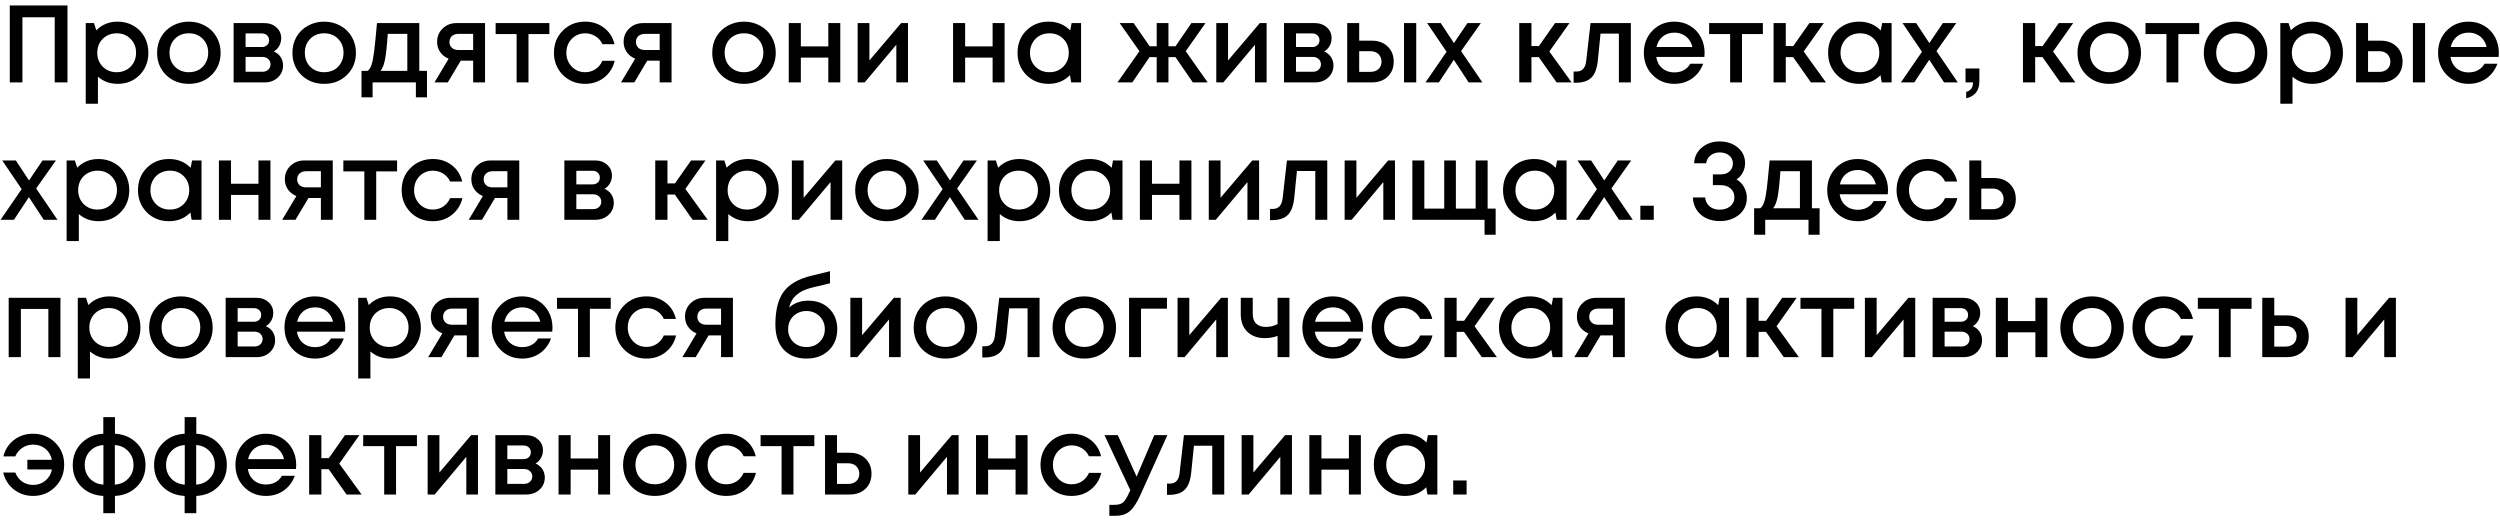 <?xml version="1.0" encoding="UTF-8"?> <svg xmlns="http://www.w3.org/2000/svg" width="364" height="76" viewBox="0 0 364 76" fill="none"> <path d="M1.424 0.8H9.824V12H7.968V2.512H3.264V12H1.424V0.8ZM17.123 3.152C17.976 3.152 18.744 3.349 19.427 3.744C20.109 4.128 20.643 4.667 21.027 5.36C21.411 6.053 21.603 6.827 21.603 7.68C21.603 8.981 21.176 10.064 20.323 10.928C19.48 11.781 18.413 12.208 17.123 12.208C16.013 12.208 15.059 11.861 14.259 11.168V15.104H12.483V3.36H13.683L14.019 4.416C14.851 3.573 15.885 3.152 17.123 3.152ZM14.963 9.712C15.496 10.245 16.168 10.512 16.979 10.512C17.8 10.512 18.477 10.245 19.011 9.712C19.544 9.168 19.811 8.491 19.811 7.68C19.811 6.869 19.544 6.197 19.011 5.664C18.477 5.12 17.805 4.848 16.995 4.848C16.461 4.848 15.976 4.971 15.539 5.216C15.101 5.461 14.76 5.803 14.515 6.24C14.28 6.667 14.163 7.147 14.163 7.68C14.163 8.491 14.429 9.168 14.963 9.712ZM30.794 10.928C29.919 11.781 28.821 12.208 27.498 12.208C26.175 12.208 25.071 11.781 24.186 10.928C23.311 10.064 22.874 8.981 22.874 7.68C22.874 6.827 23.071 6.053 23.466 5.36C23.871 4.667 24.426 4.128 25.13 3.744C25.845 3.349 26.634 3.152 27.498 3.152C28.362 3.152 29.146 3.349 29.85 3.744C30.565 4.128 31.119 4.667 31.514 5.36C31.919 6.053 32.122 6.827 32.122 7.68C32.122 8.981 31.679 10.064 30.794 10.928ZM27.498 10.512C28.042 10.512 28.527 10.395 28.954 10.16C29.381 9.915 29.711 9.579 29.946 9.152C30.191 8.715 30.314 8.224 30.314 7.68C30.314 6.859 30.047 6.181 29.514 5.648C28.991 5.115 28.319 4.848 27.498 4.848C26.677 4.848 25.999 5.115 25.466 5.648C24.943 6.181 24.682 6.859 24.682 7.68C24.682 8.501 24.943 9.179 25.466 9.712C25.999 10.245 26.677 10.512 27.498 10.512ZM39.87 7.488C40.073 7.573 40.254 7.685 40.414 7.824C40.585 7.952 40.729 8.107 40.846 8.288C40.963 8.459 41.054 8.651 41.118 8.864C41.182 9.077 41.214 9.296 41.214 9.52C41.214 10.224 40.958 10.816 40.446 11.296C39.934 11.765 39.294 12 38.526 12H34.014V3.36H38.462C39.187 3.36 39.779 3.568 40.238 3.984C40.707 4.389 40.942 4.917 40.942 5.568C40.942 5.973 40.846 6.347 40.654 6.688C40.462 7.029 40.201 7.296 39.87 7.488ZM39.182 5.856C39.182 5.557 39.081 5.317 38.878 5.136C38.686 4.955 38.43 4.864 38.11 4.864H35.758V6.848H38.11C38.43 6.848 38.686 6.757 38.878 6.576C39.081 6.395 39.182 6.155 39.182 5.856ZM38.206 10.448C38.558 10.448 38.841 10.347 39.054 10.144C39.278 9.941 39.39 9.685 39.39 9.376C39.39 9.056 39.278 8.795 39.054 8.592C38.83 8.389 38.542 8.288 38.19 8.288H35.758V10.448H38.206ZM50.497 10.928C49.623 11.781 48.524 12.208 47.201 12.208C45.879 12.208 44.775 11.781 43.889 10.928C43.014 10.064 42.577 8.981 42.577 7.68C42.577 6.827 42.775 6.053 43.169 5.36C43.575 4.667 44.129 4.128 44.833 3.744C45.548 3.349 46.337 3.152 47.201 3.152C48.065 3.152 48.849 3.349 49.553 3.744C50.268 4.128 50.822 4.667 51.217 5.36C51.623 6.053 51.825 6.827 51.825 7.68C51.825 8.981 51.383 10.064 50.497 10.928ZM47.201 10.512C47.745 10.512 48.23 10.395 48.657 10.16C49.084 9.915 49.414 9.579 49.649 9.152C49.895 8.715 50.017 8.224 50.017 7.68C50.017 6.859 49.751 6.181 49.217 5.648C48.694 5.115 48.023 4.848 47.201 4.848C46.38 4.848 45.703 5.115 45.169 5.648C44.647 6.181 44.385 6.859 44.385 7.68C44.385 8.501 44.647 9.179 45.169 9.712C45.703 10.245 46.38 10.512 47.201 10.512ZM61.049 10.32H62.169V14.176H60.553V12H54.249V14.176H52.633V10.32H53.545C53.791 10.117 53.977 9.808 54.105 9.392C54.244 8.976 54.367 8.347 54.473 7.504C54.58 6.651 54.719 5.269 54.889 3.36H61.049V10.32ZM56.457 4.928C56.34 6.667 56.207 7.915 56.057 8.672C55.908 9.429 55.689 9.979 55.401 10.32H59.305V4.928H56.457ZM66.493 3.36H70.621V12H68.892V8.832H67.085L65.197 12H63.261L65.325 8.544C64.802 8.331 64.391 8.011 64.093 7.584C63.794 7.157 63.645 6.661 63.645 6.096C63.645 5.317 63.916 4.667 64.46 4.144C65.004 3.621 65.682 3.36 66.493 3.36ZM66.733 7.28H68.892V4.928H66.733C66.477 4.928 66.247 4.981 66.044 5.088C65.853 5.184 65.703 5.323 65.597 5.504C65.49 5.675 65.436 5.877 65.436 6.112C65.436 6.453 65.554 6.736 65.788 6.96C66.023 7.173 66.338 7.28 66.733 7.28ZM79.987 3.36V4.96H76.947V12H75.219V4.96H72.163V3.36H79.987ZM85.183 12.208C83.903 12.208 82.826 11.776 81.951 10.912C81.087 10.037 80.655 8.96 80.655 7.68C80.655 6.389 81.087 5.312 81.951 4.448C82.826 3.584 83.909 3.152 85.199 3.152C86.255 3.152 87.173 3.451 87.951 4.048C88.73 4.645 89.237 5.44 89.471 6.432H87.711C87.487 5.941 87.151 5.557 86.703 5.28C86.255 4.992 85.749 4.848 85.183 4.848C84.682 4.848 84.223 4.971 83.807 5.216C83.391 5.461 83.061 5.803 82.815 6.24C82.581 6.667 82.463 7.147 82.463 7.68C82.463 8.48 82.725 9.152 83.247 9.696C83.77 10.24 84.415 10.512 85.183 10.512C85.749 10.512 86.25 10.368 86.687 10.08C87.135 9.792 87.477 9.381 87.711 8.848H89.503C89.258 9.861 88.741 10.677 87.951 11.296C87.173 11.904 86.25 12.208 85.183 12.208ZM93.649 3.36H97.777V12H96.049V8.832H94.241L92.353 12H90.417L92.481 8.544C91.958 8.331 91.547 8.011 91.249 7.584C90.95 7.157 90.801 6.661 90.801 6.096C90.801 5.317 91.073 4.667 91.617 4.144C92.161 3.621 92.838 3.36 93.649 3.36ZM93.889 7.28H96.049V4.928H93.889C93.633 4.928 93.403 4.981 93.201 5.088C93.009 5.184 92.859 5.323 92.753 5.504C92.646 5.675 92.593 5.877 92.593 6.112C92.593 6.453 92.71 6.736 92.945 6.96C93.179 7.173 93.494 7.28 93.889 7.28ZM111.622 10.928C110.747 11.781 109.649 12.208 108.326 12.208C107.003 12.208 105.899 11.781 105.014 10.928C104.139 10.064 103.702 8.981 103.702 7.68C103.702 6.827 103.899 6.053 104.294 5.36C104.699 4.667 105.254 4.128 105.958 3.744C106.673 3.349 107.462 3.152 108.326 3.152C109.19 3.152 109.974 3.349 110.678 3.744C111.393 4.128 111.947 4.667 112.342 5.36C112.747 6.053 112.95 6.827 112.95 7.68C112.95 8.981 112.507 10.064 111.622 10.928ZM108.326 10.512C108.87 10.512 109.355 10.395 109.782 10.16C110.209 9.915 110.539 9.579 110.774 9.152C111.019 8.715 111.142 8.224 111.142 7.68C111.142 6.859 110.875 6.181 110.342 5.648C109.819 5.115 109.147 4.848 108.326 4.848C107.505 4.848 106.827 5.115 106.294 5.648C105.771 6.181 105.51 6.859 105.51 7.68C105.51 8.501 105.771 9.179 106.294 9.712C106.827 10.245 107.505 10.512 108.326 10.512ZM120.602 3.36H122.346V12H120.602V8.384H116.602V12H114.842V3.36H116.602V6.752H120.602V3.36ZM131.209 3.36H132.201V12H130.505V6.512L125.897 12H124.873V3.36H126.585V8.8L131.209 3.36ZM144.524 3.36H146.268V12H144.524V8.384H140.524V12H138.764V3.36H140.524V6.752H144.524V3.36ZM156.027 3.36H157.403V12H155.963L155.787 10.944C154.955 11.787 153.915 12.208 152.667 12.208C151.377 12.208 150.299 11.776 149.435 10.912C148.582 10.048 148.155 8.971 148.155 7.68C148.155 6.379 148.582 5.301 149.435 4.448C150.299 3.584 151.377 3.152 152.667 3.152C153.937 3.152 154.987 3.579 155.819 4.432L156.027 3.36ZM150.763 9.712C151.307 10.245 151.985 10.512 152.795 10.512C153.617 10.512 154.289 10.245 154.811 9.712C155.345 9.168 155.611 8.491 155.611 7.68C155.611 6.859 155.345 6.181 154.811 5.648C154.289 5.115 153.617 4.848 152.795 4.848C152.262 4.848 151.777 4.971 151.339 5.216C150.913 5.461 150.577 5.803 150.331 6.24C150.086 6.667 149.963 7.147 149.963 7.68C149.963 8.491 150.23 9.168 150.763 9.712ZM173.679 12L171.151 8.32H170.127V12H168.415V8.32H167.375L164.863 12H162.703L165.903 7.456L163.023 3.36H165.055L167.391 6.736H168.415V3.36H170.127V6.736H171.151L173.471 3.36H175.519L172.639 7.456L175.839 12H173.679ZM183.428 3.36H184.42V12H182.724V6.512L178.116 12H177.092V3.36H178.804V8.8L183.428 3.36ZM192.808 7.488C193.01 7.573 193.192 7.685 193.352 7.824C193.522 7.952 193.666 8.107 193.784 8.288C193.901 8.459 193.992 8.651 194.056 8.864C194.12 9.077 194.152 9.296 194.152 9.52C194.152 10.224 193.896 10.816 193.384 11.296C192.872 11.765 192.232 12 191.464 12H186.952V3.36H191.4C192.125 3.36 192.717 3.568 193.176 3.984C193.645 4.389 193.88 4.917 193.88 5.568C193.88 5.973 193.784 6.347 193.592 6.688C193.4 7.029 193.138 7.296 192.808 7.488ZM192.12 5.856C192.12 5.557 192.018 5.317 191.816 5.136C191.624 4.955 191.368 4.864 191.048 4.864H188.696V6.848H191.048C191.368 6.848 191.624 6.757 191.816 6.576C192.018 6.395 192.12 6.155 192.12 5.856ZM191.144 10.448C191.496 10.448 191.778 10.347 191.992 10.144C192.216 9.941 192.328 9.685 192.328 9.376C192.328 9.056 192.216 8.795 191.992 8.592C191.768 8.389 191.48 8.288 191.128 8.288H188.696V10.448H191.144ZM199.739 5.92C200.688 5.92 201.456 6.203 202.043 6.768C202.629 7.333 202.923 8.069 202.923 8.976C202.923 9.872 202.629 10.603 202.043 11.168C201.456 11.723 200.688 12 199.739 12H196.155V3.36H197.899V5.92H199.739ZM204.427 3.36H206.203V12H204.427V3.36ZM199.531 10.464C200.011 10.464 200.4 10.331 200.699 10.064C200.997 9.787 201.147 9.424 201.147 8.976C201.147 8.677 201.077 8.416 200.939 8.192C200.811 7.957 200.624 7.776 200.379 7.648C200.133 7.52 199.851 7.456 199.531 7.456H197.899V10.464H199.531ZM215.837 12H213.837L211.677 8.704L209.501 12H207.549L210.621 7.536L207.789 3.36H209.773L211.693 6.272L213.661 3.36H215.613L212.733 7.44L215.837 12ZM226.642 12L224.049 8.32H222.978V12H221.202V3.36H222.978V6.704H224.066L226.418 3.36H228.514L225.586 7.504L228.834 12H226.642ZM231.581 3.36H237.453V12H235.709V4.896H233.037L232.653 8.72C232.536 9.936 232.221 10.795 231.709 11.296C231.208 11.797 230.445 12.048 229.421 12.048H229.117V10.416H229.533C230.376 10.416 230.85 9.888 230.957 8.832L231.581 3.36ZM248.191 7.696C248.191 7.856 248.18 8.053 248.159 8.288H241.151C241.257 8.981 241.545 9.531 242.015 9.936C242.495 10.341 243.087 10.544 243.791 10.544C244.132 10.544 244.452 10.496 244.751 10.4C245.049 10.293 245.311 10.149 245.535 9.968C245.769 9.776 245.961 9.547 246.111 9.28H247.983C247.641 10.197 247.097 10.917 246.351 11.44C245.604 11.952 244.751 12.208 243.791 12.208C242.521 12.208 241.46 11.776 240.607 10.912C239.764 10.048 239.343 8.971 239.343 7.68C239.343 6.389 239.764 5.312 240.607 4.448C241.46 3.584 242.521 3.152 243.791 3.152C244.655 3.152 245.423 3.36 246.095 3.776C246.767 4.181 247.284 4.731 247.647 5.424C248.009 6.107 248.191 6.864 248.191 7.696ZM243.791 4.752C243.129 4.752 242.564 4.939 242.095 5.312C241.636 5.685 241.332 6.197 241.183 6.848H246.415C246.308 6.411 246.132 6.037 245.887 5.728C245.641 5.408 245.337 5.168 244.975 5.008C244.623 4.837 244.228 4.752 243.791 4.752ZM256.674 3.36V4.96H253.634V12H251.906V4.96H248.85V3.36H256.674ZM263.673 12L261.081 8.32H260.009V12H258.233V3.36H260.009V6.704H261.097L263.449 3.36H265.545L262.617 7.504L265.865 12H263.673ZM274.043 3.36H275.419V12H273.979L273.803 10.944C272.971 11.787 271.931 12.208 270.683 12.208C269.392 12.208 268.315 11.776 267.451 10.912C266.598 10.048 266.171 8.971 266.171 7.68C266.171 6.379 266.598 5.301 267.451 4.448C268.315 3.584 269.392 3.152 270.683 3.152C271.952 3.152 273.003 3.579 273.835 4.432L274.043 3.36ZM268.779 9.712C269.323 10.245 270 10.512 270.811 10.512C271.632 10.512 272.304 10.245 272.827 9.712C273.36 9.168 273.627 8.491 273.627 7.68C273.627 6.859 273.36 6.181 272.827 5.648C272.304 5.115 271.632 4.848 270.811 4.848C270.278 4.848 269.792 4.971 269.355 5.216C268.928 5.461 268.592 5.803 268.347 6.24C268.102 6.667 267.979 7.147 267.979 7.68C267.979 8.491 268.246 9.168 268.779 9.712ZM285.056 12H283.056L280.896 8.704L278.72 12H276.768L279.84 7.536L277.008 3.36H278.992L280.911 6.272L282.88 3.36H284.832L281.952 7.44L285.056 12ZM286.277 14.304V13.376C286.938 13.216 287.269 12.757 287.269 12H286.181V9.968H288.197V11.856C288.197 12.539 288.026 13.088 287.685 13.504C287.344 13.92 286.874 14.187 286.277 14.304ZM299.985 12L297.393 8.32H296.321V12H294.545V3.36H296.321V6.704H297.409L299.761 3.36H301.857L298.929 7.504L302.177 12H299.985ZM310.403 10.928C309.529 11.781 308.43 12.208 307.107 12.208C305.785 12.208 304.681 11.781 303.795 10.928C302.921 10.064 302.483 8.981 302.483 7.68C302.483 6.827 302.681 6.053 303.075 5.36C303.481 4.667 304.035 4.128 304.739 3.744C305.454 3.349 306.243 3.152 307.107 3.152C307.971 3.152 308.755 3.349 309.459 3.744C310.174 4.128 310.729 4.667 311.123 5.36C311.529 6.053 311.731 6.827 311.731 7.68C311.731 8.981 311.289 10.064 310.403 10.928ZM307.107 10.512C307.651 10.512 308.137 10.395 308.563 10.16C308.99 9.915 309.321 9.579 309.555 9.152C309.801 8.715 309.923 8.224 309.923 7.68C309.923 6.859 309.657 6.181 309.123 5.648C308.601 5.115 307.929 4.848 307.107 4.848C306.286 4.848 305.609 5.115 305.075 5.648C304.553 6.181 304.291 6.859 304.291 7.68C304.291 8.501 304.553 9.179 305.075 9.712C305.609 10.245 306.286 10.512 307.107 10.512ZM320.205 3.36V4.96H317.165V12H315.437V4.96H312.381V3.36H320.205ZM328.794 10.928C327.919 11.781 326.821 12.208 325.498 12.208C324.175 12.208 323.071 11.781 322.186 10.928C321.311 10.064 320.874 8.981 320.874 7.68C320.874 6.827 321.071 6.053 321.466 5.36C321.871 4.667 322.426 4.128 323.13 3.744C323.845 3.349 324.634 3.152 325.498 3.152C326.362 3.152 327.146 3.349 327.85 3.744C328.565 4.128 329.119 4.667 329.514 5.36C329.919 6.053 330.122 6.827 330.122 7.68C330.122 8.981 329.679 10.064 328.794 10.928ZM325.498 10.512C326.042 10.512 326.527 10.395 326.954 10.16C327.381 9.915 327.711 9.579 327.946 9.152C328.191 8.715 328.314 8.224 328.314 7.68C328.314 6.859 328.047 6.181 327.514 5.648C326.991 5.115 326.319 4.848 325.498 4.848C324.677 4.848 323.999 5.115 323.466 5.648C322.943 6.181 322.682 6.859 322.682 7.68C322.682 8.501 322.943 9.179 323.466 9.712C323.999 10.245 324.677 10.512 325.498 10.512ZM336.654 3.152C337.507 3.152 338.275 3.349 338.958 3.744C339.641 4.128 340.174 4.667 340.558 5.36C340.942 6.053 341.134 6.827 341.134 7.68C341.134 8.981 340.707 10.064 339.854 10.928C339.011 11.781 337.945 12.208 336.654 12.208C335.545 12.208 334.59 11.861 333.79 11.168V15.104H332.014V3.36H333.214L333.55 4.416C334.382 3.573 335.417 3.152 336.654 3.152ZM334.494 9.712C335.027 10.245 335.699 10.512 336.51 10.512C337.331 10.512 338.009 10.245 338.542 9.712C339.075 9.168 339.342 8.491 339.342 7.68C339.342 6.869 339.075 6.197 338.542 5.664C338.009 5.12 337.337 4.848 336.526 4.848C335.993 4.848 335.507 4.971 335.07 5.216C334.633 5.461 334.291 5.803 334.046 6.24C333.811 6.667 333.694 7.147 333.694 7.68C333.694 8.491 333.961 9.168 334.494 9.712ZM346.629 5.92C347.579 5.92 348.347 6.203 348.933 6.768C349.52 7.333 349.813 8.069 349.813 8.976C349.813 9.872 349.52 10.603 348.933 11.168C348.347 11.723 347.579 12 346.629 12H343.045V3.36H344.789V5.92H346.629ZM351.317 3.36H353.093V12H351.317V3.36ZM346.421 10.464C346.901 10.464 347.291 10.331 347.589 10.064C347.888 9.787 348.037 9.424 348.037 8.976C348.037 8.677 347.968 8.416 347.829 8.192C347.701 7.957 347.515 7.776 347.269 7.648C347.024 7.52 346.741 7.456 346.421 7.456H344.789V10.464H346.421ZM363.831 7.696C363.831 7.856 363.821 8.053 363.799 8.288H356.791C356.898 8.981 357.186 9.531 357.655 9.936C358.135 10.341 358.727 10.544 359.431 10.544C359.773 10.544 360.093 10.496 360.391 10.4C360.69 10.293 360.951 10.149 361.175 9.968C361.41 9.776 361.602 9.547 361.751 9.28H363.623C363.282 10.197 362.738 10.917 361.991 11.44C361.245 11.952 360.391 12.208 359.431 12.208C358.162 12.208 357.101 11.776 356.247 10.912C355.405 10.048 354.983 8.971 354.983 7.68C354.983 6.389 355.405 5.312 356.247 4.448C357.101 3.584 358.162 3.152 359.431 3.152C360.295 3.152 361.063 3.36 361.735 3.776C362.407 4.181 362.925 4.731 363.287 5.424C363.65 6.107 363.831 6.864 363.831 7.696ZM359.431 4.752C358.77 4.752 358.205 4.939 357.735 5.312C357.277 5.685 356.973 6.197 356.823 6.848H362.055C361.949 6.411 361.773 6.037 361.527 5.728C361.282 5.408 360.978 5.168 360.615 5.008C360.263 4.837 359.869 4.752 359.431 4.752ZM8.368 32H6.368L4.208 28.704L2.032 32H0.08L3.152 27.536L0.32 23.36H2.304L4.224 26.272L6.192 23.36H8.144L5.264 27.44L8.368 32ZM14.341 23.152C15.195 23.152 15.963 23.349 16.645 23.744C17.328 24.128 17.861 24.667 18.245 25.36C18.63 26.053 18.822 26.827 18.822 27.68C18.822 28.981 18.395 30.064 17.541 30.928C16.699 31.781 15.632 32.208 14.341 32.208C13.232 32.208 12.277 31.861 11.477 31.168V35.104H9.701V23.36H10.902L11.238 24.416C12.069 23.573 13.104 23.152 14.341 23.152ZM12.181 29.712C12.715 30.245 13.387 30.512 14.197 30.512C15.019 30.512 15.696 30.245 16.23 29.712C16.763 29.168 17.029 28.491 17.029 27.68C17.029 26.869 16.763 26.197 16.23 25.664C15.696 25.12 15.024 24.848 14.213 24.848C13.68 24.848 13.195 24.971 12.758 25.216C12.32 25.461 11.979 25.803 11.733 26.24C11.499 26.667 11.382 27.147 11.382 27.68C11.382 28.491 11.648 29.168 12.181 29.712ZM27.965 23.36H29.341V32H27.901L27.725 30.944C26.893 31.787 25.853 32.208 24.605 32.208C23.314 32.208 22.237 31.776 21.373 30.912C20.519 30.048 20.093 28.971 20.093 27.68C20.093 26.379 20.519 25.301 21.373 24.448C22.237 23.584 23.314 23.152 24.605 23.152C25.874 23.152 26.925 23.579 27.757 24.432L27.965 23.36ZM22.701 29.712C23.245 30.245 23.922 30.512 24.733 30.512C25.554 30.512 26.226 30.245 26.749 29.712C27.282 29.168 27.549 28.491 27.549 27.68C27.549 26.859 27.282 26.181 26.749 25.648C26.226 25.115 25.554 24.848 24.733 24.848C24.199 24.848 23.714 24.971 23.277 25.216C22.85 25.461 22.514 25.803 22.269 26.24C22.023 26.667 21.901 27.147 21.901 27.68C21.901 28.491 22.167 29.168 22.701 29.712ZM37.633 23.36H39.377V32H37.633V28.384H33.633V32H31.873V23.36H33.633V26.752H37.633V23.36ZM44.321 23.36H48.449V32H46.721V28.832H44.913L43.025 32H41.089L43.153 28.544C42.63 28.331 42.219 28.011 41.921 27.584C41.622 27.157 41.473 26.661 41.473 26.096C41.473 25.317 41.745 24.667 42.289 24.144C42.833 23.621 43.51 23.36 44.321 23.36ZM44.561 27.28H46.721V24.928H44.561C44.305 24.928 44.075 24.981 43.873 25.088C43.681 25.184 43.531 25.323 43.425 25.504C43.318 25.675 43.265 25.877 43.265 26.112C43.265 26.453 43.382 26.736 43.617 26.96C43.851 27.173 44.166 27.28 44.561 27.28ZM57.815 23.36V24.96H54.775V32H53.047V24.96H49.991V23.36H57.815ZM63.011 32.208C61.731 32.208 60.654 31.776 59.779 30.912C58.915 30.037 58.483 28.96 58.483 27.68C58.483 26.389 58.915 25.312 59.779 24.448C60.654 23.584 61.737 23.152 63.027 23.152C64.083 23.152 65.001 23.451 65.779 24.048C66.558 24.645 67.065 25.44 67.299 26.432H65.539C65.315 25.941 64.979 25.557 64.531 25.28C64.083 24.992 63.577 24.848 63.011 24.848C62.51 24.848 62.051 24.971 61.635 25.216C61.219 25.461 60.889 25.803 60.643 26.24C60.409 26.667 60.291 27.147 60.291 27.68C60.291 28.48 60.553 29.152 61.075 29.696C61.598 30.24 62.243 30.512 63.011 30.512C63.577 30.512 64.078 30.368 64.515 30.08C64.963 29.792 65.305 29.381 65.539 28.848H67.331C67.086 29.861 66.569 30.677 65.779 31.296C65.001 31.904 64.078 32.208 63.011 32.208ZM71.477 23.36H75.605V32H73.877V28.832H72.069L70.181 32H68.245L70.309 28.544C69.786 28.331 69.376 28.011 69.077 27.584C68.778 27.157 68.629 26.661 68.629 26.096C68.629 25.317 68.901 24.667 69.445 24.144C69.989 23.621 70.666 23.36 71.477 23.36ZM71.717 27.28H73.877V24.928H71.717C71.461 24.928 71.231 24.981 71.029 25.088C70.837 25.184 70.688 25.323 70.581 25.504C70.474 25.675 70.421 25.877 70.421 26.112C70.421 26.453 70.538 26.736 70.773 26.96C71.007 27.173 71.322 27.28 71.717 27.28ZM88.026 27.488C88.229 27.573 88.41 27.685 88.57 27.824C88.741 27.952 88.885 28.107 89.002 28.288C89.12 28.459 89.21 28.651 89.274 28.864C89.338 29.077 89.37 29.296 89.37 29.52C89.37 30.224 89.114 30.816 88.602 31.296C88.09 31.765 87.45 32 86.682 32H82.17V23.36H86.618C87.344 23.36 87.936 23.568 88.394 23.984C88.864 24.389 89.098 24.917 89.098 25.568C89.098 25.973 89.002 26.347 88.81 26.688C88.618 27.029 88.357 27.296 88.026 27.488ZM87.338 25.856C87.338 25.557 87.237 25.317 87.034 25.136C86.842 24.955 86.586 24.864 86.266 24.864H83.914V26.848H86.266C86.586 26.848 86.842 26.757 87.034 26.576C87.237 26.395 87.338 26.155 87.338 25.856ZM86.362 30.448C86.714 30.448 86.997 30.347 87.21 30.144C87.434 29.941 87.546 29.685 87.546 29.376C87.546 29.056 87.434 28.795 87.21 28.592C86.986 28.389 86.698 28.288 86.346 28.288H83.914V30.448H86.362ZM100.845 32L98.253 28.32H97.181V32H95.405V23.36H97.181V26.704H98.269L100.621 23.36H102.717L99.789 27.504L103.037 32H100.845ZM108.904 23.152C109.757 23.152 110.525 23.349 111.208 23.744C111.891 24.128 112.424 24.667 112.808 25.36C113.192 26.053 113.384 26.827 113.384 27.68C113.384 28.981 112.957 30.064 112.104 30.928C111.261 31.781 110.195 32.208 108.904 32.208C107.795 32.208 106.84 31.861 106.04 31.168V35.104H104.264V23.36H105.464L105.8 24.416C106.632 23.573 107.667 23.152 108.904 23.152ZM106.744 29.712C107.277 30.245 107.949 30.512 108.76 30.512C109.581 30.512 110.259 30.245 110.792 29.712C111.325 29.168 111.592 28.491 111.592 27.68C111.592 26.869 111.325 26.197 110.792 25.664C110.259 25.12 109.587 24.848 108.776 24.848C108.243 24.848 107.757 24.971 107.32 25.216C106.883 25.461 106.541 25.803 106.296 26.24C106.061 26.667 105.944 27.147 105.944 27.68C105.944 28.491 106.211 29.168 106.744 29.712ZM121.631 23.36H122.623V32H120.927V26.512L116.319 32H115.295V23.36H117.007V28.8L121.631 23.36ZM132.435 30.928C131.56 31.781 130.461 32.208 129.139 32.208C127.816 32.208 126.712 31.781 125.827 30.928C124.952 30.064 124.515 28.981 124.515 27.68C124.515 26.827 124.712 26.053 125.107 25.36C125.512 24.667 126.067 24.128 126.771 23.744C127.485 23.349 128.275 23.152 129.139 23.152C130.003 23.152 130.787 23.349 131.491 23.744C132.205 24.128 132.76 24.667 133.155 25.36C133.56 26.053 133.763 26.827 133.763 27.68C133.763 28.981 133.32 30.064 132.435 30.928ZM129.139 30.512C129.683 30.512 130.168 30.395 130.595 30.16C131.021 29.915 131.352 29.579 131.587 29.152C131.832 28.715 131.955 28.224 131.955 27.68C131.955 26.859 131.688 26.181 131.155 25.648C130.632 25.115 129.96 24.848 129.139 24.848C128.317 24.848 127.64 25.115 127.107 25.648C126.584 26.181 126.323 26.859 126.323 27.68C126.323 28.501 126.584 29.179 127.107 29.712C127.64 30.245 128.317 30.512 129.139 30.512ZM142.462 32H140.462L138.302 28.704L136.126 32H134.174L137.246 27.536L134.414 23.36H136.398L138.318 26.272L140.286 23.36H142.238L139.358 27.44L142.462 32ZM148.435 23.152C149.289 23.152 150.057 23.349 150.739 23.744C151.422 24.128 151.955 24.667 152.339 25.36C152.723 26.053 152.915 26.827 152.915 27.68C152.915 28.981 152.489 30.064 151.635 30.928C150.793 31.781 149.726 32.208 148.435 32.208C147.326 32.208 146.371 31.861 145.571 31.168V35.104H143.795V23.36H144.995L145.331 24.416C146.163 23.573 147.198 23.152 148.435 23.152ZM146.275 29.712C146.809 30.245 147.481 30.512 148.291 30.512C149.113 30.512 149.79 30.245 150.323 29.712C150.857 29.168 151.123 28.491 151.123 27.68C151.123 26.869 150.857 26.197 150.323 25.664C149.79 25.12 149.118 24.848 148.307 24.848C147.774 24.848 147.289 24.971 146.851 25.216C146.414 25.461 146.073 25.803 145.827 26.24C145.593 26.667 145.475 27.147 145.475 27.68C145.475 28.491 145.742 29.168 146.275 29.712ZM162.059 23.36H163.435V32H161.995L161.819 30.944C160.987 31.787 159.947 32.208 158.699 32.208C157.408 32.208 156.331 31.776 155.467 30.912C154.613 30.048 154.187 28.971 154.187 27.68C154.187 26.379 154.613 25.301 155.467 24.448C156.331 23.584 157.408 23.152 158.699 23.152C159.968 23.152 161.019 23.579 161.851 24.432L162.059 23.36ZM156.795 29.712C157.339 30.245 158.016 30.512 158.827 30.512C159.648 30.512 160.32 30.245 160.843 29.712C161.376 29.168 161.642 28.491 161.642 27.68C161.642 26.859 161.376 26.181 160.843 25.648C160.32 25.115 159.648 24.848 158.827 24.848C158.293 24.848 157.808 24.971 157.371 25.216C156.944 25.461 156.608 25.803 156.363 26.24C156.117 26.667 155.995 27.147 155.995 27.68C155.995 28.491 156.261 29.168 156.795 29.712ZM171.727 23.36H173.471V32H171.727V28.384H167.727V32H165.967V23.36H167.727V26.752H171.727V23.36ZM182.334 23.36H183.326V32H181.63V26.512L177.022 32H175.998V23.36H177.71V28.8L182.334 23.36ZM187.378 23.36H193.25V32H191.506V24.896H188.834L188.45 28.72C188.332 29.936 188.018 30.795 187.506 31.296C187.004 31.797 186.242 32.048 185.218 32.048H184.914V30.416H185.33C186.172 30.416 186.647 29.888 186.754 28.832L187.378 23.36ZM202.116 23.36H203.108V32H201.412V26.512L196.804 32H195.78V23.36H197.492V28.8L202.116 23.36ZM216.599 30.368H217.767V34.176H216.151V32H205.639V23.36H207.383V30.368H210.279V23.36H211.975V30.368H214.855V23.36H216.599V30.368ZM226.715 23.36H228.091V32H226.651L226.475 30.944C225.643 31.787 224.603 32.208 223.355 32.208C222.064 32.208 220.987 31.776 220.123 30.912C219.269 30.048 218.843 28.971 218.843 27.68C218.843 26.379 219.269 25.301 220.123 24.448C220.987 23.584 222.064 23.152 223.355 23.152C224.624 23.152 225.675 23.579 226.507 24.432L226.715 23.36ZM221.451 29.712C221.995 30.245 222.672 30.512 223.483 30.512C224.304 30.512 224.976 30.245 225.499 29.712C226.032 29.168 226.299 28.491 226.299 27.68C226.299 26.859 226.032 26.181 225.499 25.648C224.976 25.115 224.304 24.848 223.483 24.848C222.949 24.848 222.464 24.971 222.027 25.216C221.6 25.461 221.264 25.803 221.019 26.24C220.773 26.667 220.651 27.147 220.651 27.68C220.651 28.491 220.917 29.168 221.451 29.712ZM237.727 32H235.727L233.567 28.704L231.391 32H229.439L232.511 27.536L229.679 23.36H231.663L233.583 26.272L235.551 23.36H237.503L234.623 27.44L237.727 32ZM238.837 32V29.952H240.789V32H238.837ZM252.835 26.128C253.145 26.299 253.411 26.523 253.635 26.8C253.859 27.077 254.03 27.387 254.147 27.728C254.275 28.069 254.339 28.432 254.339 28.816C254.339 29.819 253.961 30.635 253.203 31.264C252.446 31.883 251.507 32.192 250.387 32.192C249.673 32.192 249.022 32.053 248.435 31.776C247.859 31.499 247.395 31.099 247.043 30.576C246.691 30.043 246.505 29.435 246.483 28.752H248.275C248.307 29.115 248.419 29.435 248.611 29.712C248.803 29.979 249.049 30.181 249.347 30.32C249.657 30.459 250.003 30.528 250.387 30.528C251.006 30.528 251.518 30.363 251.923 30.032C252.329 29.701 252.531 29.269 252.531 28.736C252.531 28.213 252.35 27.787 251.987 27.456C251.625 27.125 251.155 26.96 250.579 26.96H249.395V25.392H250.579C251.091 25.392 251.507 25.243 251.827 24.944C252.147 24.645 252.307 24.261 252.307 23.792C252.307 23.312 252.126 22.928 251.763 22.64C251.401 22.341 250.942 22.192 250.387 22.192C249.865 22.192 249.417 22.341 249.043 22.64C248.681 22.928 248.473 23.307 248.419 23.776H246.659C246.713 22.827 247.091 22.059 247.795 21.472C248.51 20.885 249.369 20.592 250.371 20.592C251.427 20.592 252.307 20.885 253.011 21.472C253.726 22.048 254.083 22.811 254.083 23.76C254.083 24.251 253.971 24.704 253.747 25.12C253.534 25.536 253.23 25.872 252.835 26.128ZM263.815 30.32H264.935V34.176H263.319V32H257.015V34.176H255.399V30.32H256.311C256.556 30.117 256.743 29.808 256.871 29.392C257.01 28.976 257.132 28.347 257.239 27.504C257.346 26.651 257.484 25.269 257.655 23.36H263.815V30.32ZM259.223 24.928C259.106 26.667 258.972 27.915 258.823 28.672C258.674 29.429 258.455 29.979 258.167 30.32H262.071V24.928H259.223ZM274.894 27.696C274.894 27.856 274.883 28.053 274.862 28.288H267.854C267.961 28.981 268.249 29.531 268.718 29.936C269.198 30.341 269.79 30.544 270.494 30.544C270.835 30.544 271.155 30.496 271.454 30.4C271.753 30.293 272.014 30.149 272.238 29.968C272.473 29.776 272.665 29.547 272.814 29.28H274.686C274.345 30.197 273.801 30.917 273.054 31.44C272.307 31.952 271.454 32.208 270.494 32.208C269.225 32.208 268.163 31.776 267.31 30.912C266.467 30.048 266.046 28.971 266.046 27.68C266.046 26.389 266.467 25.312 267.31 24.448C268.163 23.584 269.225 23.152 270.494 23.152C271.358 23.152 272.126 23.36 272.798 23.776C273.47 24.181 273.987 24.731 274.35 25.424C274.713 26.107 274.894 26.864 274.894 27.696ZM270.494 24.752C269.833 24.752 269.267 24.939 268.798 25.312C268.339 25.685 268.035 26.197 267.886 26.848H273.118C273.011 26.411 272.835 26.037 272.59 25.728C272.345 25.408 272.041 25.168 271.678 25.008C271.326 24.837 270.931 24.752 270.494 24.752ZM280.668 32.208C279.388 32.208 278.31 31.776 277.436 30.912C276.572 30.037 276.14 28.96 276.14 27.68C276.14 26.389 276.572 25.312 277.436 24.448C278.31 23.584 279.393 23.152 280.684 23.152C281.74 23.152 282.657 23.451 283.436 24.048C284.214 24.645 284.721 25.44 284.956 26.432H283.196C282.972 25.941 282.636 25.557 282.188 25.28C281.74 24.992 281.233 24.848 280.668 24.848C280.166 24.848 279.708 24.971 279.292 25.216C278.876 25.461 278.545 25.803 278.3 26.24C278.065 26.667 277.948 27.147 277.948 27.68C277.948 28.48 278.209 29.152 278.732 29.696C279.254 30.24 279.9 30.512 280.668 30.512C281.233 30.512 281.734 30.368 282.172 30.08C282.62 29.792 282.961 29.381 283.196 28.848H284.988C284.742 29.861 284.225 30.677 283.436 31.296C282.657 31.904 281.734 32.208 280.668 32.208ZM290.317 25.92C291.266 25.92 292.034 26.203 292.621 26.768C293.207 27.333 293.501 28.069 293.501 28.976C293.501 29.872 293.207 30.603 292.621 31.168C292.034 31.723 291.266 32 290.317 32H286.733V23.36H288.477V25.92H290.317ZM290.109 30.464C290.589 30.464 290.978 30.331 291.277 30.064C291.575 29.787 291.725 29.424 291.725 28.976C291.725 28.677 291.655 28.416 291.517 28.192C291.389 27.957 291.202 27.776 290.957 27.648C290.711 27.52 290.429 27.456 290.109 27.456H288.477V30.464H290.109ZM1.264 43.36H8.8V52H7.04V44.976H3.04V52H1.264V43.36ZM15.966 43.152C16.82 43.152 17.588 43.349 18.27 43.744C18.953 44.128 19.486 44.667 19.87 45.36C20.255 46.053 20.447 46.827 20.447 47.68C20.447 48.981 20.02 50.064 19.166 50.928C18.324 51.781 17.257 52.208 15.966 52.208C14.857 52.208 13.902 51.861 13.102 51.168V55.104H11.326V43.36H12.527L12.863 44.416C13.694 43.573 14.729 43.152 15.966 43.152ZM13.806 49.712C14.34 50.245 15.012 50.512 15.822 50.512C16.644 50.512 17.321 50.245 17.855 49.712C18.388 49.168 18.654 48.491 18.654 47.68C18.654 46.869 18.388 46.197 17.855 45.664C17.321 45.12 16.649 44.848 15.838 44.848C15.305 44.848 14.82 44.971 14.383 45.216C13.945 45.461 13.604 45.803 13.358 46.24C13.124 46.667 13.007 47.147 13.007 47.68C13.007 48.491 13.273 49.168 13.806 49.712ZM29.638 50.928C28.763 51.781 27.664 52.208 26.342 52.208C25.019 52.208 23.915 51.781 23.03 50.928C22.155 50.064 21.718 48.981 21.718 47.68C21.718 46.827 21.915 46.053 22.31 45.36C22.715 44.667 23.27 44.128 23.974 43.744C24.688 43.349 25.478 43.152 26.342 43.152C27.206 43.152 27.99 43.349 28.694 43.744C29.408 44.128 29.963 44.667 30.358 45.36C30.763 46.053 30.966 46.827 30.966 47.68C30.966 48.981 30.523 50.064 29.638 50.928ZM26.342 50.512C26.886 50.512 27.371 50.395 27.798 50.16C28.224 49.915 28.555 49.579 28.79 49.152C29.035 48.715 29.158 48.224 29.158 47.68C29.158 46.859 28.891 46.181 28.358 45.648C27.835 45.115 27.163 44.848 26.342 44.848C25.52 44.848 24.843 45.115 24.31 45.648C23.787 46.181 23.526 46.859 23.526 47.68C23.526 48.501 23.787 49.179 24.31 49.712C24.843 50.245 25.52 50.512 26.342 50.512ZM38.714 47.488C38.916 47.573 39.098 47.685 39.258 47.824C39.428 47.952 39.572 48.107 39.69 48.288C39.807 48.459 39.898 48.651 39.962 48.864C40.026 49.077 40.058 49.296 40.058 49.52C40.058 50.224 39.802 50.816 39.29 51.296C38.778 51.765 38.138 52 37.37 52H32.858V43.36H37.306C38.031 43.36 38.623 43.568 39.082 43.984C39.551 44.389 39.786 44.917 39.786 45.568C39.786 45.973 39.69 46.347 39.498 46.688C39.306 47.029 39.044 47.296 38.714 47.488ZM38.026 45.856C38.026 45.557 37.924 45.317 37.722 45.136C37.53 44.955 37.274 44.864 36.954 44.864H34.602V46.848H36.954C37.274 46.848 37.53 46.757 37.722 46.576C37.924 46.395 38.026 46.155 38.026 45.856ZM37.05 50.448C37.402 50.448 37.684 50.347 37.898 50.144C38.122 49.941 38.234 49.685 38.234 49.376C38.234 49.056 38.122 48.795 37.898 48.592C37.674 48.389 37.386 48.288 37.034 48.288H34.602V50.448H37.05ZM50.269 47.696C50.269 47.856 50.258 48.053 50.237 48.288H43.229C43.336 48.981 43.623 49.531 44.093 49.936C44.573 50.341 45.165 50.544 45.869 50.544C46.21 50.544 46.53 50.496 46.829 50.4C47.127 50.293 47.389 50.149 47.613 49.968C47.847 49.776 48.039 49.547 48.189 49.28H50.061C49.719 50.197 49.175 50.917 48.429 51.44C47.682 51.952 46.829 52.208 45.869 52.208C44.599 52.208 43.538 51.776 42.685 50.912C41.842 50.048 41.421 48.971 41.421 47.68C41.421 46.389 41.842 45.312 42.685 44.448C43.538 43.584 44.599 43.152 45.869 43.152C46.733 43.152 47.501 43.36 48.173 43.776C48.845 44.181 49.362 44.731 49.725 45.424C50.087 46.107 50.269 46.864 50.269 47.696ZM45.869 44.752C45.208 44.752 44.642 44.939 44.173 45.312C43.714 45.685 43.41 46.197 43.261 46.848H48.493C48.386 46.411 48.21 46.037 47.965 45.728C47.719 45.408 47.416 45.168 47.053 45.008C46.701 44.837 46.306 44.752 45.869 44.752ZM56.795 43.152C57.648 43.152 58.416 43.349 59.099 43.744C59.781 44.128 60.315 44.667 60.699 45.36C61.083 46.053 61.275 46.827 61.275 47.68C61.275 48.981 60.848 50.064 59.995 50.928C59.152 51.781 58.085 52.208 56.795 52.208C55.685 52.208 54.731 51.861 53.931 51.168V55.104H52.155V43.36H53.355L53.691 44.416C54.523 43.573 55.557 43.152 56.795 43.152ZM54.635 49.712C55.168 50.245 55.84 50.512 56.651 50.512C57.472 50.512 58.149 50.245 58.683 49.712C59.216 49.168 59.483 48.491 59.483 47.68C59.483 46.869 59.216 46.197 58.683 45.664C58.149 45.12 57.477 44.848 56.667 44.848C56.133 44.848 55.648 44.971 55.211 45.216C54.773 45.461 54.432 45.803 54.187 46.24C53.952 46.667 53.835 47.147 53.835 47.68C53.835 48.491 54.101 49.168 54.635 49.712ZM65.571 43.36H69.699V52H67.971V48.832H66.163L64.275 52H62.339L64.403 48.544C63.88 48.331 63.469 48.011 63.171 47.584C62.872 47.157 62.723 46.661 62.723 46.096C62.723 45.317 62.995 44.667 63.539 44.144C64.083 43.621 64.76 43.36 65.571 43.36ZM65.811 47.28H67.971V44.928H65.811C65.555 44.928 65.325 44.981 65.123 45.088C64.931 45.184 64.781 45.323 64.675 45.504C64.568 45.675 64.515 45.877 64.515 46.112C64.515 46.453 64.632 46.736 64.867 46.96C65.101 47.173 65.416 47.28 65.811 47.28ZM80.441 47.696C80.441 47.856 80.43 48.053 80.409 48.288H73.401C73.507 48.981 73.795 49.531 74.265 49.936C74.745 50.341 75.337 50.544 76.041 50.544C76.382 50.544 76.702 50.496 77.001 50.4C77.299 50.293 77.561 50.149 77.785 49.968C78.019 49.776 78.211 49.547 78.361 49.28H80.233C79.891 50.197 79.347 50.917 78.601 51.44C77.854 51.952 77.001 52.208 76.041 52.208C74.771 52.208 73.71 51.776 72.857 50.912C72.014 50.048 71.593 48.971 71.593 47.68C71.593 46.389 72.014 45.312 72.857 44.448C73.71 43.584 74.771 43.152 76.041 43.152C76.905 43.152 77.673 43.36 78.345 43.776C79.017 44.181 79.534 44.731 79.897 45.424C80.259 46.107 80.441 46.864 80.441 47.696ZM76.041 44.752C75.379 44.752 74.814 44.939 74.345 45.312C73.886 45.685 73.582 46.197 73.433 46.848H78.665C78.558 46.411 78.382 46.037 78.137 45.728C77.891 45.408 77.587 45.168 77.225 45.008C76.873 44.837 76.478 44.752 76.041 44.752ZM88.924 43.36V44.96H85.884V52H84.156V44.96H81.1V43.36H88.924ZM94.121 52.208C92.841 52.208 91.763 51.776 90.889 50.912C90.025 50.037 89.593 48.96 89.593 47.68C89.593 46.389 90.025 45.312 90.889 44.448C91.763 43.584 92.846 43.152 94.137 43.152C95.193 43.152 96.11 43.451 96.889 44.048C97.667 44.645 98.174 45.44 98.409 46.432H96.649C96.425 45.941 96.089 45.557 95.641 45.28C95.193 44.992 94.686 44.848 94.121 44.848C93.619 44.848 93.161 44.971 92.745 45.216C92.329 45.461 91.998 45.803 91.753 46.24C91.518 46.667 91.401 47.147 91.401 47.68C91.401 48.48 91.662 49.152 92.185 49.696C92.707 50.24 93.353 50.512 94.121 50.512C94.686 50.512 95.187 50.368 95.625 50.08C96.073 49.792 96.414 49.381 96.649 48.848H98.441C98.195 49.861 97.678 50.677 96.889 51.296C96.11 51.904 95.187 52.208 94.121 52.208ZM102.586 43.36H106.714V52H104.986V48.832H103.178L101.29 52H99.354L101.418 48.544C100.896 48.331 100.485 48.011 100.186 47.584C99.888 47.157 99.738 46.661 99.738 46.096C99.738 45.317 100.01 44.667 100.554 44.144C101.098 43.621 101.776 43.36 102.586 43.36ZM102.826 47.28H104.986V44.928H102.826C102.57 44.928 102.341 44.981 102.138 45.088C101.946 45.184 101.797 45.323 101.69 45.504C101.584 45.675 101.53 45.877 101.53 46.112C101.53 46.453 101.648 46.736 101.882 46.96C102.117 47.173 102.432 47.28 102.826 47.28ZM117.68 43.776C118.928 43.776 119.941 44.16 120.72 44.928C121.509 45.696 121.904 46.693 121.904 47.92C121.904 49.189 121.488 50.224 120.656 51.024C119.834 51.813 118.757 52.208 117.424 52.208C116.016 52.208 114.906 51.771 114.096 50.896C113.296 50.011 112.896 48.8 112.896 47.264C112.896 45.163 113.296 43.568 114.096 42.48C114.906 41.381 116.256 40.603 118.144 40.144L120.848 39.488V41.248L118.176 41.888C116.33 42.325 115.237 43.291 114.896 44.784C115.642 44.112 116.57 43.776 117.68 43.776ZM117.424 50.528C118.192 50.528 118.826 50.283 119.328 49.792C119.84 49.291 120.096 48.667 120.096 47.92C120.096 47.419 119.978 46.971 119.744 46.576C119.509 46.171 119.189 45.856 118.784 45.632C118.378 45.397 117.925 45.28 117.424 45.28C116.922 45.28 116.464 45.397 116.048 45.632C115.642 45.856 115.322 46.171 115.088 46.576C114.864 46.971 114.752 47.419 114.752 47.92C114.752 48.667 115.002 49.291 115.504 49.792C116.016 50.283 116.656 50.528 117.424 50.528ZM130.147 43.36H131.139V52H129.443V46.512L124.835 52H123.811V43.36H125.523V48.8L130.147 43.36ZM140.95 50.928C140.076 51.781 138.977 52.208 137.654 52.208C136.332 52.208 135.228 51.781 134.342 50.928C133.468 50.064 133.03 48.981 133.03 47.68C133.03 46.827 133.228 46.053 133.622 45.36C134.028 44.667 134.582 44.128 135.286 43.744C136.001 43.349 136.79 43.152 137.654 43.152C138.518 43.152 139.302 43.349 140.006 43.744C140.721 44.128 141.276 44.667 141.67 45.36C142.076 46.053 142.278 46.827 142.278 47.68C142.278 48.981 141.836 50.064 140.95 50.928ZM137.654 50.512C138.198 50.512 138.684 50.395 139.11 50.16C139.537 49.915 139.868 49.579 140.102 49.152C140.348 48.715 140.47 48.224 140.47 47.68C140.47 46.859 140.204 46.181 139.67 45.648C139.148 45.115 138.476 44.848 137.654 44.848C136.833 44.848 136.156 45.115 135.622 45.648C135.1 46.181 134.838 46.859 134.838 47.68C134.838 48.501 135.1 49.179 135.622 49.712C136.156 50.245 136.833 50.512 137.654 50.512ZM145.487 43.36H151.359V52H149.615V44.896H146.943L146.559 48.72C146.442 49.936 146.127 50.795 145.615 51.296C145.114 51.797 144.351 52.048 143.327 52.048H143.023V50.416H143.439C144.282 50.416 144.756 49.888 144.863 48.832L145.487 43.36ZM161.169 50.928C160.294 51.781 159.196 52.208 157.873 52.208C156.55 52.208 155.446 51.781 154.561 50.928C153.686 50.064 153.249 48.981 153.249 47.68C153.249 46.827 153.446 46.053 153.841 45.36C154.246 44.667 154.801 44.128 155.505 43.744C156.22 43.349 157.009 43.152 157.873 43.152C158.737 43.152 159.521 43.349 160.225 43.744C160.94 44.128 161.494 44.667 161.889 45.36C162.294 46.053 162.497 46.827 162.497 47.68C162.497 48.981 162.054 50.064 161.169 50.928ZM157.873 50.512C158.417 50.512 158.902 50.395 159.329 50.16C159.756 49.915 160.086 49.579 160.321 49.152C160.566 48.715 160.689 48.224 160.689 47.68C160.689 46.859 160.422 46.181 159.889 45.648C159.366 45.115 158.694 44.848 157.873 44.848C157.052 44.848 156.374 45.115 155.841 45.648C155.318 46.181 155.057 46.859 155.057 47.68C155.057 48.501 155.318 49.179 155.841 49.712C156.374 50.245 157.052 50.512 157.873 50.512ZM169.909 43.36V44.944H166.133V52H164.389V43.36H169.909ZM177.788 43.36H178.78V52H177.084V46.512L172.476 52H171.452V43.36H173.164V48.8L177.788 43.36ZM186.015 43.36H187.743V52H186.015V48.912C185.428 49.125 184.81 49.232 184.159 49.232C183.103 49.232 182.255 48.923 181.615 48.304C180.975 47.685 180.655 46.832 180.655 45.744V43.36H182.399V45.68C182.399 46.299 182.559 46.773 182.879 47.104C183.21 47.435 183.684 47.6 184.303 47.6C184.922 47.6 185.492 47.461 186.015 47.184V43.36ZM198.472 47.696C198.472 47.856 198.461 48.053 198.44 48.288H191.432C191.539 48.981 191.827 49.531 192.296 49.936C192.776 50.341 193.368 50.544 194.072 50.544C194.413 50.544 194.733 50.496 195.032 50.4C195.331 50.293 195.592 50.149 195.816 49.968C196.051 49.776 196.243 49.547 196.392 49.28H198.264C197.923 50.197 197.379 50.917 196.632 51.44C195.885 51.952 195.032 52.208 194.072 52.208C192.803 52.208 191.741 51.776 190.888 50.912C190.045 50.048 189.624 48.971 189.624 47.68C189.624 46.389 190.045 45.312 190.888 44.448C191.741 43.584 192.803 43.152 194.072 43.152C194.936 43.152 195.704 43.36 196.376 43.776C197.048 44.181 197.565 44.731 197.928 45.424C198.291 46.107 198.472 46.864 198.472 47.696ZM194.072 44.752C193.411 44.752 192.845 44.939 192.376 45.312C191.917 45.685 191.613 46.197 191.464 46.848H196.696C196.589 46.411 196.413 46.037 196.168 45.728C195.923 45.408 195.619 45.168 195.256 45.008C194.904 44.837 194.509 44.752 194.072 44.752ZM204.246 52.208C202.966 52.208 201.888 51.776 201.014 50.912C200.15 50.037 199.718 48.96 199.718 47.68C199.718 46.389 200.15 45.312 201.014 44.448C201.888 43.584 202.971 43.152 204.262 43.152C205.318 43.152 206.235 43.451 207.014 44.048C207.792 44.645 208.299 45.44 208.534 46.432H206.774C206.55 45.941 206.214 45.557 205.766 45.28C205.318 44.992 204.811 44.848 204.246 44.848C203.744 44.848 203.286 44.971 202.87 45.216C202.454 45.461 202.123 45.803 201.878 46.24C201.643 46.667 201.526 47.147 201.526 47.68C201.526 48.48 201.787 49.152 202.31 49.696C202.832 50.24 203.478 50.512 204.246 50.512C204.811 50.512 205.312 50.368 205.75 50.08C206.198 49.792 206.539 49.381 206.774 48.848H208.566C208.32 49.861 207.803 50.677 207.014 51.296C206.235 51.904 205.312 52.208 204.246 52.208ZM215.751 52L213.159 48.32H212.087V52H210.311V43.36H212.087V46.704H213.175L215.527 43.36H217.623L214.695 47.504L217.943 52H215.751ZM226.121 43.36H227.497V52H226.057L225.881 50.944C225.049 51.787 224.009 52.208 222.761 52.208C221.47 52.208 220.393 51.776 219.529 50.912C218.676 50.048 218.249 48.971 218.249 47.68C218.249 46.379 218.676 45.301 219.529 44.448C220.393 43.584 221.47 43.152 222.761 43.152C224.03 43.152 225.081 43.579 225.913 44.432L226.121 43.36ZM220.857 49.712C221.401 50.245 222.078 50.512 222.889 50.512C223.71 50.512 224.382 50.245 224.905 49.712C225.438 49.168 225.705 48.491 225.705 47.68C225.705 46.859 225.438 46.181 224.905 45.648C224.382 45.115 223.71 44.848 222.889 44.848C222.356 44.848 221.87 44.971 221.433 45.216C221.006 45.461 220.67 45.803 220.425 46.24C220.18 46.667 220.057 47.147 220.057 47.68C220.057 48.491 220.324 49.168 220.857 49.712ZM232.446 43.36H236.574V52H234.846V48.832H233.038L231.15 52H229.214L231.278 48.544C230.755 48.331 230.344 48.011 230.046 47.584C229.747 47.157 229.598 46.661 229.598 46.096C229.598 45.317 229.87 44.667 230.414 44.144C230.958 43.621 231.635 43.36 232.446 43.36ZM232.686 47.28H234.846V44.928H232.686C232.43 44.928 232.2 44.981 231.998 45.088C231.806 45.184 231.656 45.323 231.55 45.504C231.443 45.675 231.39 45.877 231.39 46.112C231.39 46.453 231.507 46.736 231.742 46.96C231.976 47.173 232.291 47.28 232.686 47.28ZM250.371 43.36H251.747V52H250.307L250.131 50.944C249.299 51.787 248.259 52.208 247.011 52.208C245.72 52.208 244.643 51.776 243.779 50.912C242.926 50.048 242.499 48.971 242.499 47.68C242.499 46.379 242.926 45.301 243.779 44.448C244.643 43.584 245.72 43.152 247.011 43.152C248.28 43.152 249.331 43.579 250.163 44.432L250.371 43.36ZM245.107 49.712C245.651 50.245 246.328 50.512 247.139 50.512C247.96 50.512 248.632 50.245 249.155 49.712C249.688 49.168 249.955 48.491 249.955 47.68C249.955 46.859 249.688 46.181 249.155 45.648C248.632 45.115 247.96 44.848 247.139 44.848C246.606 44.848 246.12 44.971 245.683 45.216C245.256 45.461 244.92 45.803 244.675 46.24C244.43 46.667 244.307 47.147 244.307 47.68C244.307 48.491 244.574 49.168 245.107 49.712ZM259.72 52L257.128 48.32H256.056V52H254.28V43.36H256.056V46.704H257.144L259.496 43.36H261.592L258.664 47.504L261.912 52H259.72ZM269.971 43.36V44.96H266.931V52H265.203V44.96H262.147V43.36H269.971ZM277.866 43.36H278.858V52H277.162V46.512L272.554 52H271.53V43.36H273.242V48.8L277.866 43.36ZM287.245 47.488C287.448 47.573 287.629 47.685 287.789 47.824C287.96 47.952 288.104 48.107 288.221 48.288C288.338 48.459 288.429 48.651 288.493 48.864C288.557 49.077 288.589 49.296 288.589 49.52C288.589 50.224 288.333 50.816 287.821 51.296C287.309 51.765 286.669 52 285.901 52H281.389V43.36H285.837C286.562 43.36 287.154 43.568 287.613 43.984C288.082 44.389 288.317 44.917 288.317 45.568C288.317 45.973 288.221 46.347 288.029 46.688C287.837 47.029 287.576 47.296 287.245 47.488ZM286.557 45.856C286.557 45.557 286.456 45.317 286.253 45.136C286.061 44.955 285.805 44.864 285.485 44.864H283.133V46.848H285.485C285.805 46.848 286.061 46.757 286.253 46.576C286.456 46.395 286.557 46.155 286.557 45.856ZM285.581 50.448C285.933 50.448 286.216 50.347 286.429 50.144C286.653 49.941 286.765 49.685 286.765 49.376C286.765 49.056 286.653 48.795 286.429 48.592C286.205 48.389 285.917 48.288 285.565 48.288H283.133V50.448H285.581ZM296.352 43.36H298.096V52H296.352V48.384H292.352V52H290.592V43.36H292.352V46.752H296.352V43.36ZM307.903 50.928C307.029 51.781 305.93 52.208 304.607 52.208C303.285 52.208 302.181 51.781 301.295 50.928C300.421 50.064 299.983 48.981 299.983 47.68C299.983 46.827 300.181 46.053 300.575 45.36C300.981 44.667 301.535 44.128 302.239 43.744C302.954 43.349 303.743 43.152 304.607 43.152C305.471 43.152 306.255 43.349 306.959 43.744C307.674 44.128 308.229 44.667 308.623 45.36C309.029 46.053 309.231 46.827 309.231 47.68C309.231 48.981 308.789 50.064 307.903 50.928ZM304.607 50.512C305.151 50.512 305.637 50.395 306.063 50.16C306.49 49.915 306.821 49.579 307.055 49.152C307.301 48.715 307.423 48.224 307.423 47.68C307.423 46.859 307.157 46.181 306.623 45.648C306.101 45.115 305.429 44.848 304.607 44.848C303.786 44.848 303.109 45.115 302.575 45.648C302.053 46.181 301.791 46.859 301.791 47.68C301.791 48.501 302.053 49.179 302.575 49.712C303.109 50.245 303.786 50.512 304.607 50.512ZM315.011 52.208C313.731 52.208 312.654 51.776 311.779 50.912C310.915 50.037 310.483 48.96 310.483 47.68C310.483 46.389 310.915 45.312 311.779 44.448C312.654 43.584 313.737 43.152 315.027 43.152C316.083 43.152 317.001 43.451 317.779 44.048C318.558 44.645 319.065 45.44 319.299 46.432H317.539C317.315 45.941 316.979 45.557 316.531 45.28C316.083 44.992 315.577 44.848 315.011 44.848C314.51 44.848 314.051 44.971 313.635 45.216C313.219 45.461 312.889 45.803 312.643 46.24C312.409 46.667 312.291 47.147 312.291 47.68C312.291 48.48 312.553 49.152 313.075 49.696C313.598 50.24 314.243 50.512 315.011 50.512C315.577 50.512 316.078 50.368 316.515 50.08C316.963 49.792 317.305 49.381 317.539 48.848H319.331C319.086 49.861 318.569 50.677 317.779 51.296C317.001 51.904 316.078 52.208 315.011 52.208ZM327.83 43.36V44.96H324.79V52H323.062V44.96H320.006V43.36H327.83ZM332.973 45.92C333.922 45.92 334.69 46.203 335.277 46.768C335.864 47.333 336.157 48.069 336.157 48.976C336.157 49.872 335.864 50.603 335.277 51.168C334.69 51.723 333.922 52 332.973 52H329.389V43.36H331.133V45.92H332.973ZM332.765 50.464C333.245 50.464 333.634 50.331 333.933 50.064C334.232 49.787 334.381 49.424 334.381 48.976C334.381 48.677 334.312 48.416 334.173 48.192C334.045 47.957 333.858 47.776 333.613 47.648C333.368 47.52 333.085 47.456 332.765 47.456H331.133V50.464H332.765ZM347.85 43.36H348.842V52H347.146V46.512L342.538 52H341.514V43.36H343.226V48.8L347.85 43.36ZM4.8 63.152C6.091 63.152 7.168 63.584 8.032 64.448C8.907 65.301 9.344 66.368 9.344 67.648C9.344 68.939 8.907 70.021 8.032 70.896C7.157 71.771 6.08 72.208 4.8 72.208C4.096 72.208 3.44 72.064 2.832 71.776C2.235 71.488 1.728 71.088 1.312 70.576C0.907 70.053 0.624 69.461 0.464 68.8H2.224C2.331 69.067 2.469 69.317 2.64 69.552C2.811 69.776 3.008 69.968 3.232 70.128C3.456 70.277 3.701 70.395 3.968 70.48C4.245 70.565 4.528 70.608 4.816 70.608C5.509 70.608 6.107 70.4 6.608 69.984C7.109 69.568 7.429 69.024 7.568 68.352H3.984V66.944H7.552C7.413 66.283 7.099 65.749 6.608 65.344C6.117 64.939 5.52 64.736 4.816 64.736C4.229 64.736 3.701 64.896 3.232 65.216C2.773 65.525 2.437 65.936 2.224 66.448H0.496C0.741 65.456 1.253 64.661 2.032 64.064C2.821 63.456 3.744 63.152 4.8 63.152ZM21.185 67.712C21.185 68.981 20.763 70.032 19.921 70.864C19.089 71.696 18.027 72.144 16.737 72.208V74.72H15.041V72.208C13.75 72.144 12.683 71.696 11.841 70.864C11.009 70.032 10.593 68.981 10.593 67.712C10.593 66.443 11.014 65.381 11.857 64.528C12.699 63.675 13.761 63.216 15.041 63.152V60.736H16.737V63.152C18.017 63.216 19.078 63.675 19.921 64.528C20.763 65.371 21.185 66.432 21.185 67.712ZM12.337 67.696C12.337 68.485 12.587 69.147 13.089 69.68C13.601 70.213 14.257 70.507 15.057 70.56V64.8C14.257 64.853 13.601 65.152 13.089 65.696C12.587 66.24 12.337 66.907 12.337 67.696ZM16.721 70.56C17.521 70.507 18.171 70.213 18.673 69.68C19.185 69.147 19.441 68.485 19.441 67.696C19.441 66.907 19.185 66.24 18.673 65.696C18.161 65.152 17.51 64.853 16.721 64.8V70.56ZM33.029 67.712C33.029 68.981 32.607 70.032 31.765 70.864C30.933 71.696 29.871 72.144 28.581 72.208V74.72H26.884V72.208C25.594 72.144 24.527 71.696 23.684 70.864C22.852 70.032 22.436 68.981 22.436 67.712C22.436 66.443 22.858 65.381 23.701 64.528C24.543 63.675 25.605 63.216 26.884 63.152V60.736H28.581V63.152C29.86 63.216 30.922 63.675 31.765 64.528C32.607 65.371 33.029 66.432 33.029 67.712ZM24.18 67.696C24.18 68.485 24.431 69.147 24.933 69.68C25.445 70.213 26.101 70.507 26.901 70.56V64.8C26.101 64.853 25.445 65.152 24.933 65.696C24.431 66.24 24.18 66.907 24.18 67.696ZM28.564 70.56C29.364 70.507 30.015 70.213 30.517 69.68C31.029 69.147 31.285 68.485 31.285 67.696C31.285 66.907 31.029 66.24 30.517 65.696C30.005 65.152 29.354 64.853 28.564 64.8V70.56ZM43.128 67.696C43.128 67.856 43.118 68.053 43.096 68.288H36.088C36.195 68.981 36.483 69.531 36.952 69.936C37.432 70.341 38.024 70.544 38.728 70.544C39.07 70.544 39.39 70.496 39.688 70.4C39.987 70.293 40.248 70.149 40.472 69.968C40.707 69.776 40.899 69.547 41.048 69.28H42.92C42.579 70.197 42.035 70.917 41.288 71.44C40.542 71.952 39.688 72.208 38.728 72.208C37.459 72.208 36.398 71.776 35.544 70.912C34.702 70.048 34.28 68.971 34.28 67.68C34.28 66.389 34.702 65.312 35.544 64.448C36.398 63.584 37.459 63.152 38.728 63.152C39.592 63.152 40.36 63.36 41.032 63.776C41.704 64.181 42.222 64.731 42.584 65.424C42.947 66.107 43.128 66.864 43.128 67.696ZM38.728 64.752C38.067 64.752 37.502 64.939 37.032 65.312C36.574 65.685 36.27 66.197 36.12 66.848H41.352C41.246 66.411 41.07 66.037 40.824 65.728C40.579 65.408 40.275 65.168 39.912 65.008C39.56 64.837 39.166 64.752 38.728 64.752ZM50.454 72L47.862 68.32H46.79V72H45.014V63.36H46.79V66.704H47.878L50.23 63.36H52.326L49.398 67.504L52.646 72H50.454ZM60.705 63.36V64.96H57.665V72H55.937V64.96H52.881V63.36H60.705ZM68.6 63.36H69.592V72H67.896V66.512L63.288 72H62.264V63.36H63.976V68.8L68.6 63.36ZM77.979 67.488C78.182 67.573 78.363 67.685 78.523 67.824C78.694 67.952 78.838 68.107 78.955 68.288C79.073 68.459 79.163 68.651 79.227 68.864C79.291 69.077 79.323 69.296 79.323 69.52C79.323 70.224 79.067 70.816 78.555 71.296C78.043 71.765 77.403 72 76.635 72H72.123V63.36H76.571C77.297 63.36 77.889 63.568 78.347 63.984C78.817 64.389 79.051 64.917 79.051 65.568C79.051 65.973 78.955 66.347 78.763 66.688C78.571 67.029 78.31 67.296 77.979 67.488ZM77.291 65.856C77.291 65.557 77.19 65.317 76.987 65.136C76.795 64.955 76.539 64.864 76.219 64.864H73.867V66.848H76.219C76.539 66.848 76.795 66.757 76.987 66.576C77.19 66.395 77.291 66.155 77.291 65.856ZM76.315 70.448C76.667 70.448 76.95 70.347 77.163 70.144C77.387 69.941 77.499 69.685 77.499 69.376C77.499 69.056 77.387 68.795 77.163 68.592C76.939 68.389 76.651 68.288 76.299 68.288H73.867V70.448H76.315ZM87.087 63.36H88.831V72H87.087V68.384H83.087V72H81.326V63.36H83.087V66.752H87.087V63.36ZM98.638 70.928C97.763 71.781 96.664 72.208 95.342 72.208C94.019 72.208 92.915 71.781 92.03 70.928C91.155 70.064 90.718 68.981 90.718 67.68C90.718 66.827 90.915 66.053 91.31 65.36C91.715 64.667 92.27 64.128 92.974 63.744C93.688 63.349 94.478 63.152 95.342 63.152C96.206 63.152 96.99 63.349 97.694 63.744C98.408 64.128 98.963 64.667 99.358 65.36C99.763 66.053 99.966 66.827 99.966 67.68C99.966 68.981 99.523 70.064 98.638 70.928ZM95.342 70.512C95.886 70.512 96.371 70.395 96.798 70.16C97.224 69.915 97.555 69.579 97.79 69.152C98.035 68.715 98.158 68.224 98.158 67.68C98.158 66.859 97.891 66.181 97.358 65.648C96.835 65.115 96.163 64.848 95.342 64.848C94.52 64.848 93.843 65.115 93.31 65.648C92.787 66.181 92.526 66.859 92.526 67.68C92.526 68.501 92.787 69.179 93.31 69.712C93.843 70.245 94.52 70.512 95.342 70.512ZM105.746 72.208C104.466 72.208 103.388 71.776 102.514 70.912C101.65 70.037 101.218 68.96 101.218 67.68C101.218 66.389 101.65 65.312 102.514 64.448C103.388 63.584 104.471 63.152 105.762 63.152C106.818 63.152 107.735 63.451 108.514 64.048C109.292 64.645 109.799 65.44 110.034 66.432H108.274C108.05 65.941 107.714 65.557 107.266 65.28C106.818 64.992 106.311 64.848 105.746 64.848C105.244 64.848 104.786 64.971 104.37 65.216C103.954 65.461 103.623 65.803 103.378 66.24C103.143 66.667 103.026 67.147 103.026 67.68C103.026 68.48 103.287 69.152 103.81 69.696C104.332 70.24 104.978 70.512 105.746 70.512C106.311 70.512 106.812 70.368 107.25 70.08C107.698 69.792 108.039 69.381 108.274 68.848H110.066C109.82 69.861 109.303 70.677 108.514 71.296C107.735 71.904 106.812 72.208 105.746 72.208ZM118.565 63.36V64.96H115.525V72H113.797V64.96H110.741V63.36H118.565ZM123.707 65.92C124.657 65.92 125.425 66.203 126.011 66.768C126.598 67.333 126.891 68.069 126.891 68.976C126.891 69.872 126.598 70.603 126.011 71.168C125.425 71.723 124.657 72 123.707 72H120.123V63.36H121.867V65.92H123.707ZM123.499 70.464C123.979 70.464 124.369 70.331 124.667 70.064C124.966 69.787 125.115 69.424 125.115 68.976C125.115 68.677 125.046 68.416 124.907 68.192C124.779 67.957 124.593 67.776 124.347 67.648C124.102 67.52 123.819 67.456 123.499 67.456H121.867V70.464H123.499ZM138.584 63.36H139.576V72H137.88V66.512L133.272 72H132.248V63.36H133.96V68.8L138.584 63.36ZM147.868 63.36H149.612V72H147.868V68.384H143.868V72H142.108V63.36H143.868V66.752H147.868V63.36ZM156.027 72.208C154.747 72.208 153.67 71.776 152.795 70.912C151.931 70.037 151.499 68.96 151.499 67.68C151.499 66.389 151.931 65.312 152.795 64.448C153.67 63.584 154.752 63.152 156.043 63.152C157.099 63.152 158.016 63.451 158.795 64.048C159.574 64.645 160.08 65.44 160.315 66.432H158.555C158.331 65.941 157.995 65.557 157.547 65.28C157.099 64.992 156.592 64.848 156.027 64.848C155.526 64.848 155.067 64.971 154.651 65.216C154.235 65.461 153.904 65.803 153.659 66.24C153.424 66.667 153.307 67.147 153.307 67.68C153.307 68.48 153.568 69.152 154.091 69.696C154.614 70.24 155.259 70.512 156.027 70.512C156.592 70.512 157.094 70.368 157.531 70.08C157.979 69.792 158.32 69.381 158.555 68.848H160.347C160.102 69.861 159.584 70.677 158.795 71.296C158.016 71.904 157.094 72.208 156.027 72.208ZM168.065 63.36H169.969L166.001 72.16C165.499 73.259 164.987 74.021 164.465 74.448C163.953 74.885 163.265 75.104 162.401 75.104H161.521V73.504H162.257C162.822 73.504 163.238 73.392 163.505 73.168C163.771 72.944 164.065 72.48 164.385 71.776L164.577 71.376L160.817 63.36H162.753L165.489 69.392L168.065 63.36ZM172.378 63.36H178.25V72H176.506V64.896H173.834L173.45 68.72C173.332 69.936 173.018 70.795 172.506 71.296C172.004 71.797 171.242 72.048 170.218 72.048H169.914V70.416H170.33C171.172 70.416 171.647 69.888 171.754 68.832L172.378 63.36ZM187.116 63.36H188.108V72H186.412V66.512L181.804 72H180.78V63.36H182.492V68.8L187.116 63.36ZM196.399 63.36H198.143V72H196.399V68.384H192.399V72H190.639V63.36H192.399V66.752H196.399V63.36ZM207.902 63.36H209.278V72H207.838L207.662 70.944C206.83 71.787 205.79 72.208 204.542 72.208C203.252 72.208 202.174 71.776 201.31 70.912C200.457 70.048 200.03 68.971 200.03 67.68C200.03 66.379 200.457 65.301 201.31 64.448C202.174 63.584 203.252 63.152 204.542 63.152C205.812 63.152 206.862 63.579 207.694 64.432L207.902 63.36ZM202.638 69.712C203.182 70.245 203.86 70.512 204.67 70.512C205.492 70.512 206.164 70.245 206.686 69.712C207.22 69.168 207.486 68.491 207.486 67.68C207.486 66.859 207.22 66.181 206.686 65.648C206.164 65.115 205.492 64.848 204.67 64.848C204.137 64.848 203.652 64.971 203.214 65.216C202.788 65.461 202.452 65.803 202.206 66.24C201.961 66.667 201.838 67.147 201.838 67.68C201.838 68.491 202.105 69.168 202.638 69.712ZM211.587 72V69.952H213.539V72H211.587Z" fill="black"></path> </svg> 